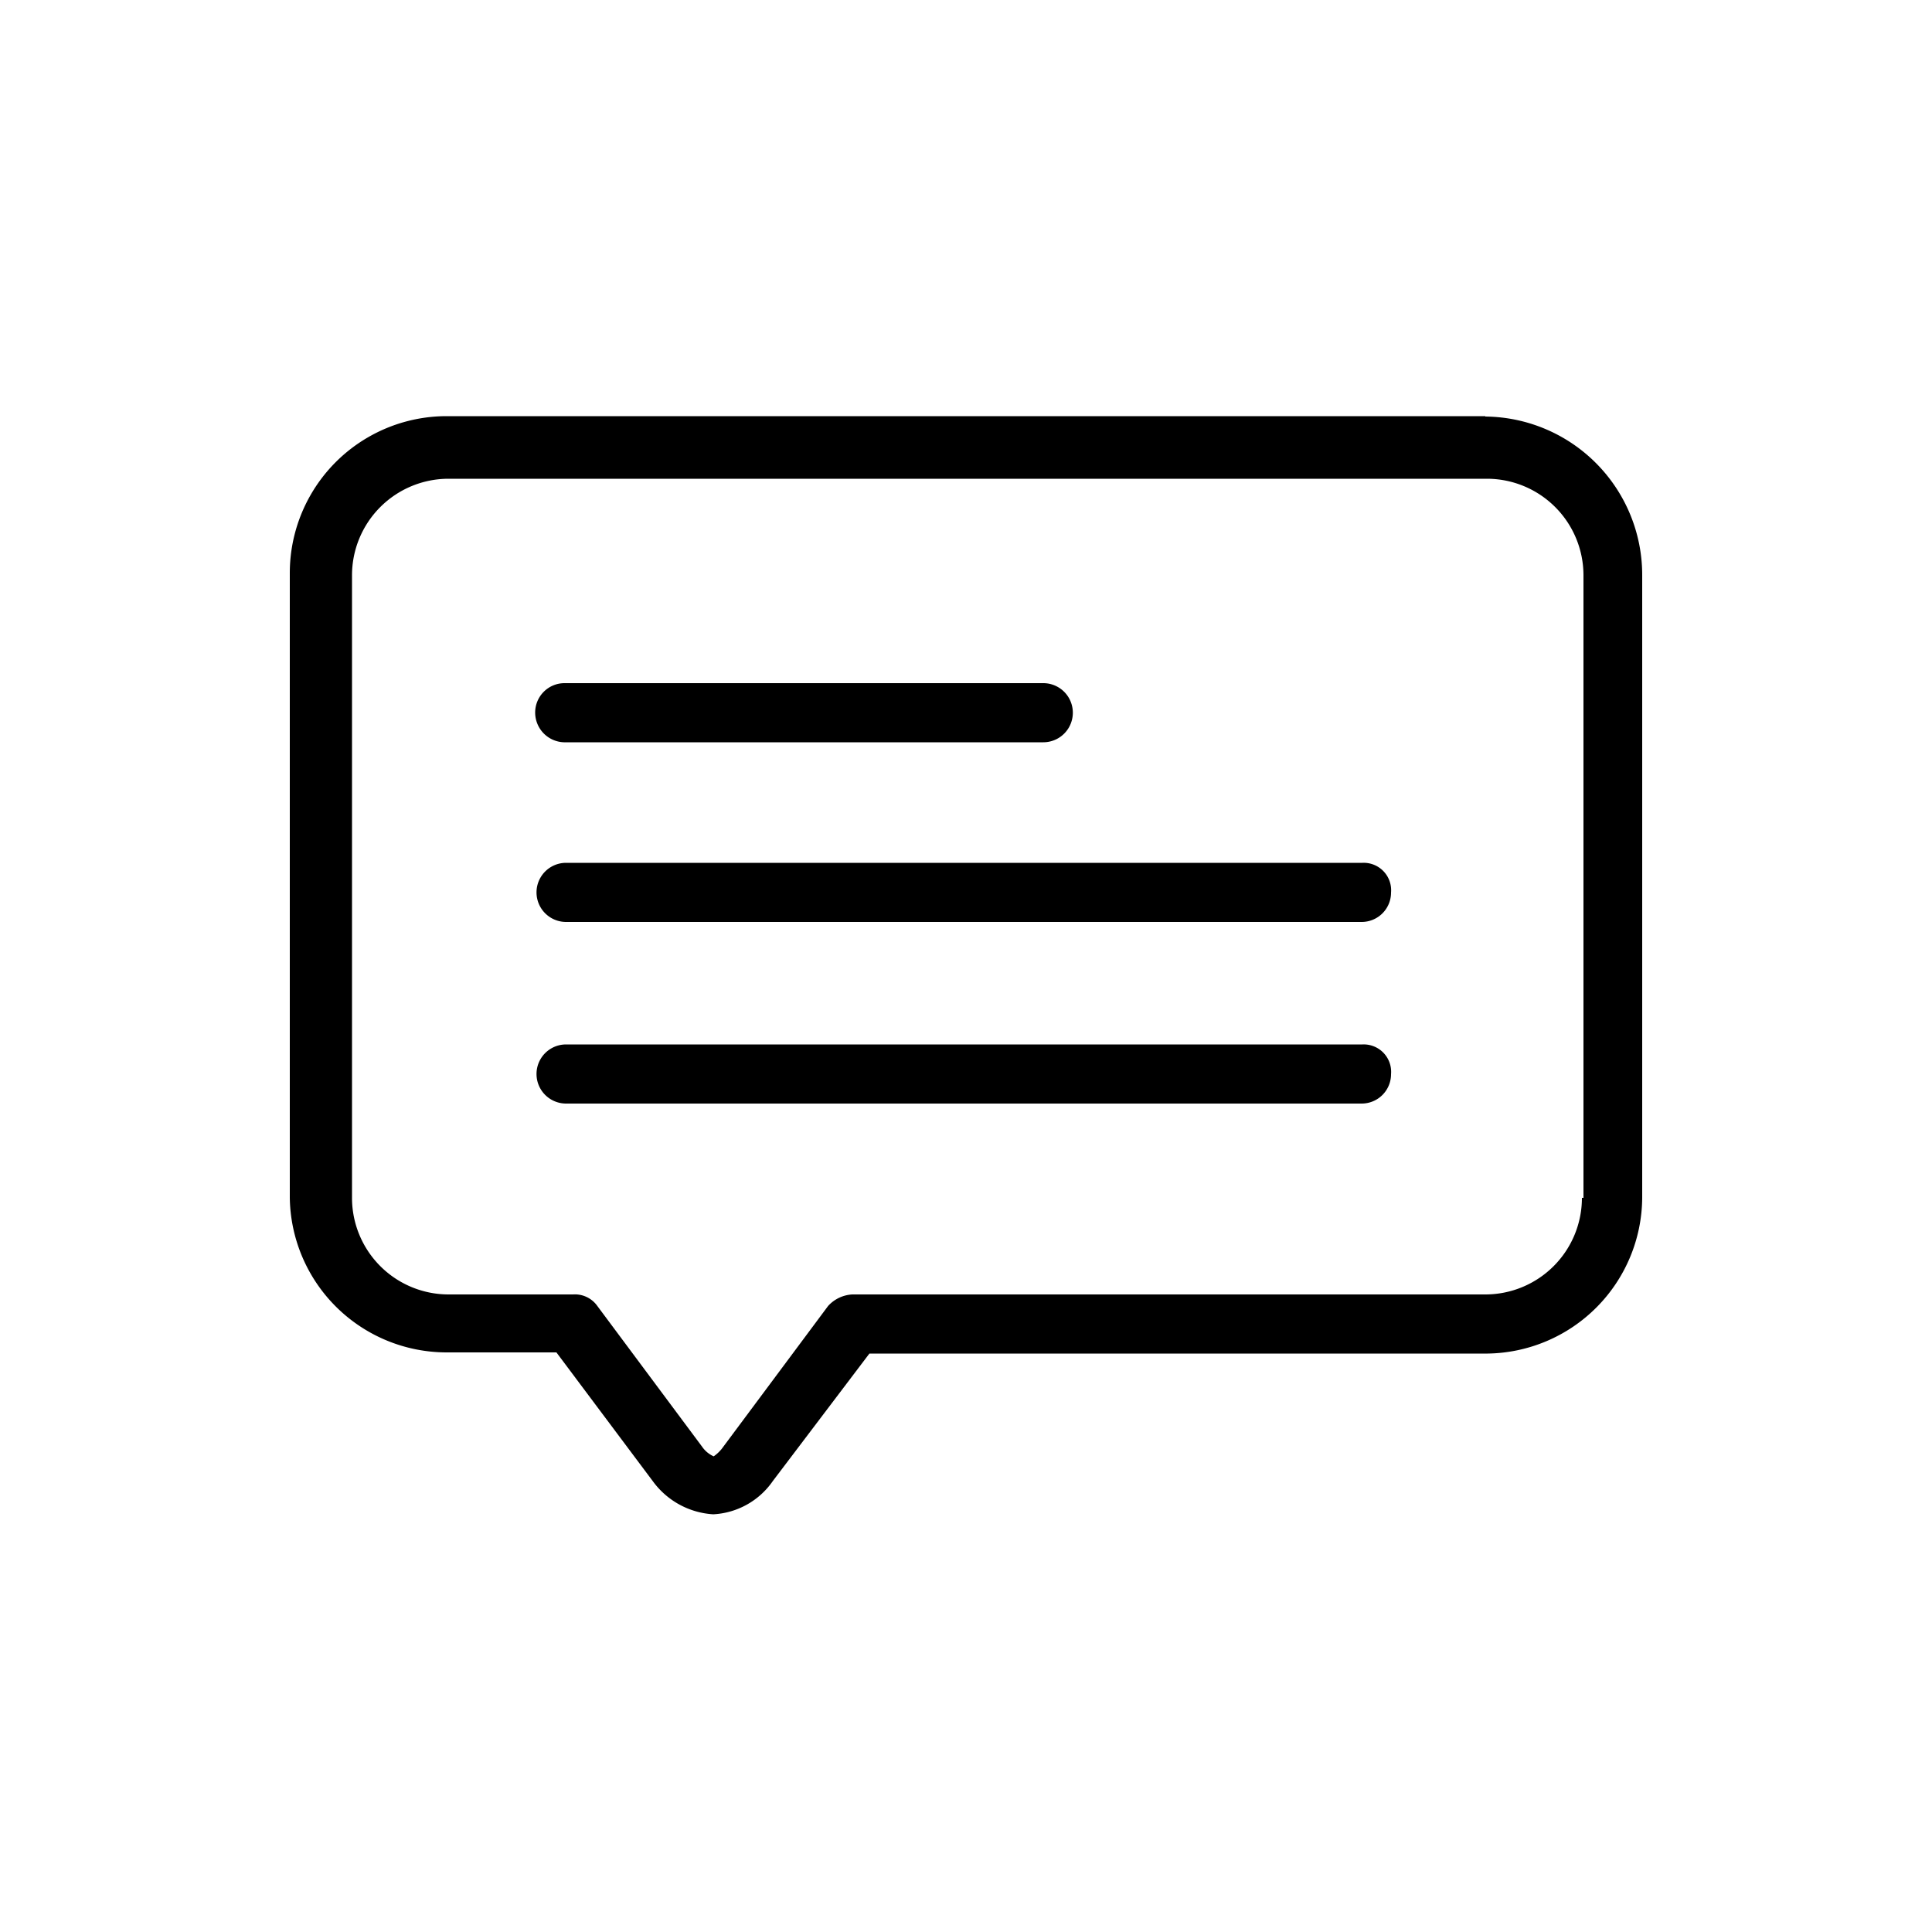 <svg id="Layer_2" data-name="Layer 2" xmlns="http://www.w3.org/2000/svg" viewBox="0 0 50 50"><title>lg2-icons</title><path d="M13.85,18.44a0.76,0.76,0,0,1,.76-0.76H27a0.76,0.76,0,1,1,0,1.53H14.65A0.77,0.77,0,0,1,13.85,18.44ZM36,27.8a0.76,0.76,0,0,1-.76.76H14.65a0.76,0.76,0,1,1,0-1.53H35.26A0.71,0.71,0,0,1,36,27.8Zm0-4.7a0.76,0.76,0,0,1-.76.76H14.65a0.76,0.76,0,1,1,0-1.53H35.26A0.71,0.71,0,0,1,36,23.1ZM40.94,31a2.5,2.5,0,0,1-2.5,2.5H22.06a0.91,0.91,0,0,0-.63.3l-2.71,3.64a1,1,0,0,1-.25.25,0.72,0.72,0,0,1-.3-0.25L15.46,33.8a0.71,0.71,0,0,0-.63-0.3H11.61A2.5,2.5,0,0,1,9.11,31V14.89a2.5,2.5,0,0,1,2.5-2.5H38.48a2.5,2.5,0,0,1,2.5,2.5V31h0Zm-2.5-20.23H11.56A4.06,4.06,0,0,0,7.5,14.84V31A4.06,4.06,0,0,0,11.56,35H14.4l2.5,3.34a2.09,2.09,0,0,0,1.56.85A2,2,0,0,0,20,38.33l2.5-3.3h16A4.06,4.06,0,0,0,42.5,31V14.89A4.1,4.1,0,0,0,38.44,10.78Z"/></svg>
